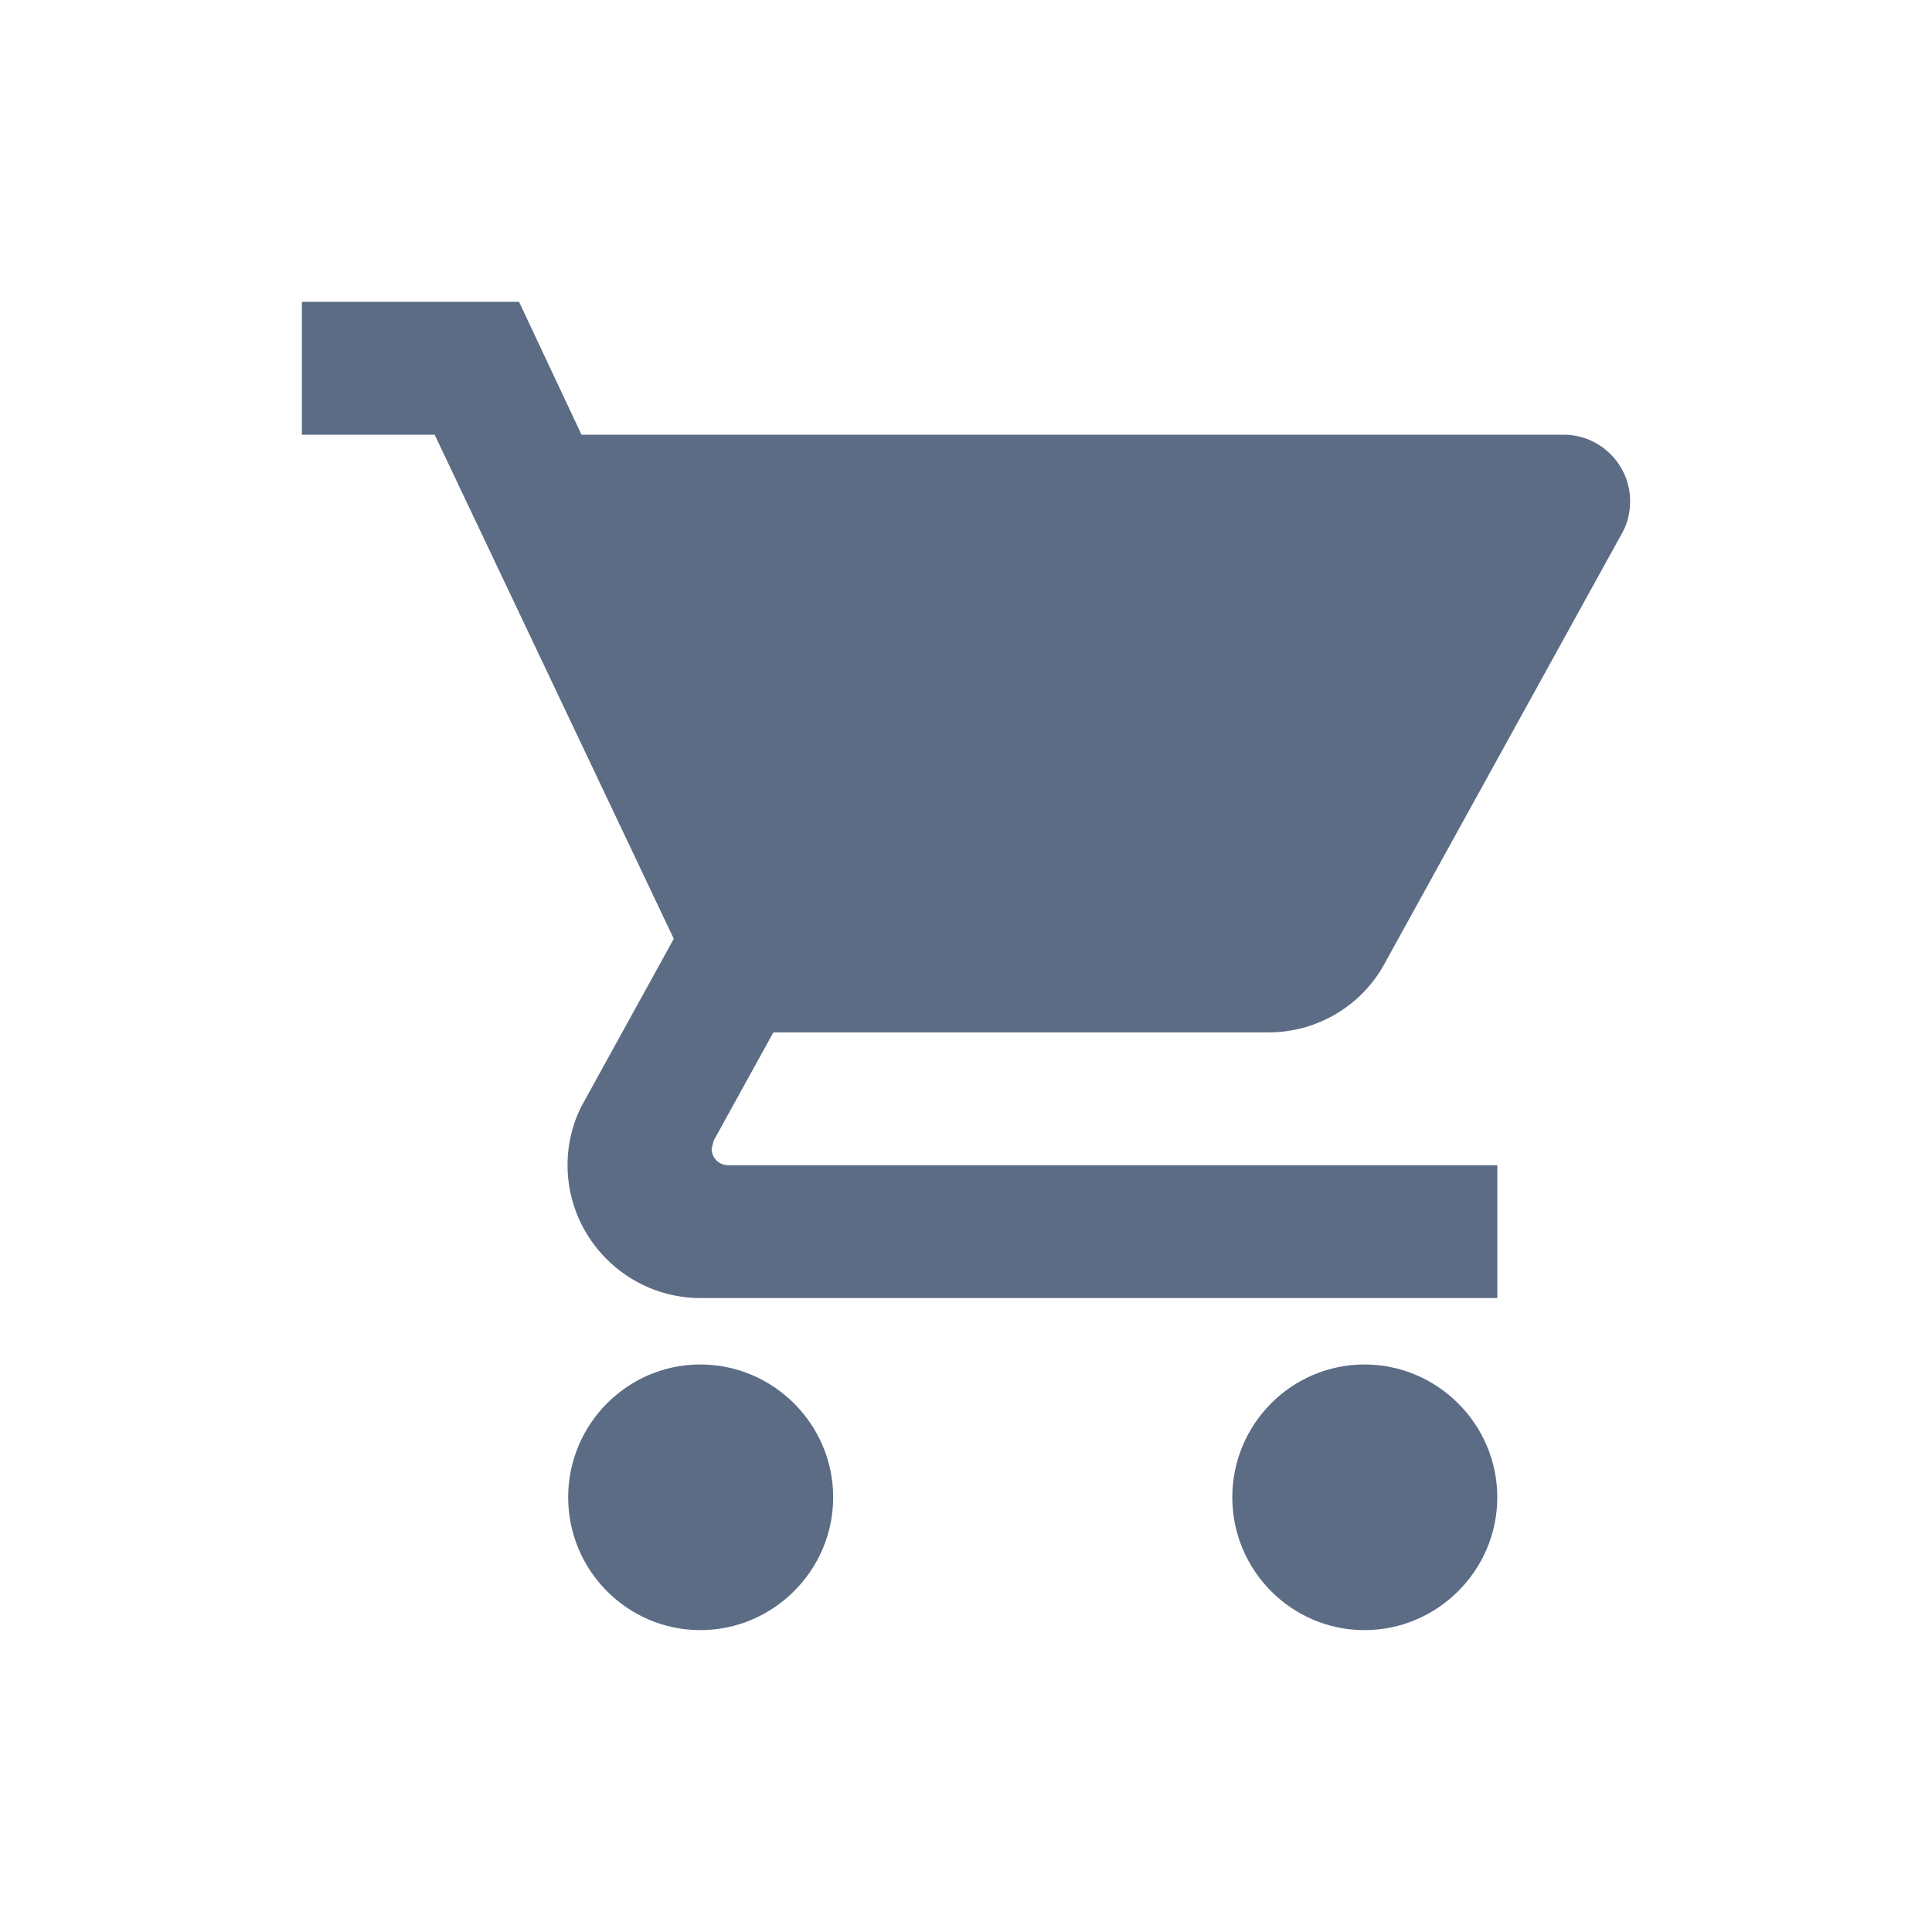 <svg width="24" height="24" viewBox="0 0 24 24" fill="none" xmlns="http://www.w3.org/2000/svg">
<g id="Icon/Cart">
<path id="Vector" d="M9.046 14.595H18.48V16.005H8.7C7.859 16.005 7.17 15.316 7.17 14.475C7.17 14.207 7.239 13.955 7.36 13.742L7.36 13.742L7.361 13.741L8.475 11.72L8.505 11.666L8.478 11.61L5.508 5.349L5.476 5.28H5.4H3.87V3.87H6.372L7.115 5.451L7.147 5.52H7.223H19.425C19.812 5.52 20.13 5.838 20.13 6.225C20.13 6.347 20.101 6.467 20.047 6.561L20.046 6.563L17.092 11.917L17.092 11.918C16.832 12.391 16.328 12.705 15.754 12.705H9.607H9.537L9.502 12.767L8.76 14.112L8.752 14.126L8.749 14.141L8.724 14.24L8.72 14.254V14.269C8.72 14.45 8.865 14.595 9.046 14.595ZM7.178 18.6C7.178 17.758 7.86 17.07 8.7 17.07C9.541 17.07 10.23 17.759 10.23 18.6C10.23 19.441 9.541 20.13 8.7 20.13C7.86 20.13 7.178 19.442 7.178 18.6ZM15.428 18.6C15.428 17.758 16.11 17.07 16.95 17.07C17.791 17.07 18.48 17.759 18.48 18.6C18.48 19.441 17.791 20.13 16.95 20.13C16.11 20.13 15.428 19.442 15.428 18.6Z" fill="#5C6C85" stroke="#5C6C85" stroke-width="0.24"/>
</g>
</svg>
